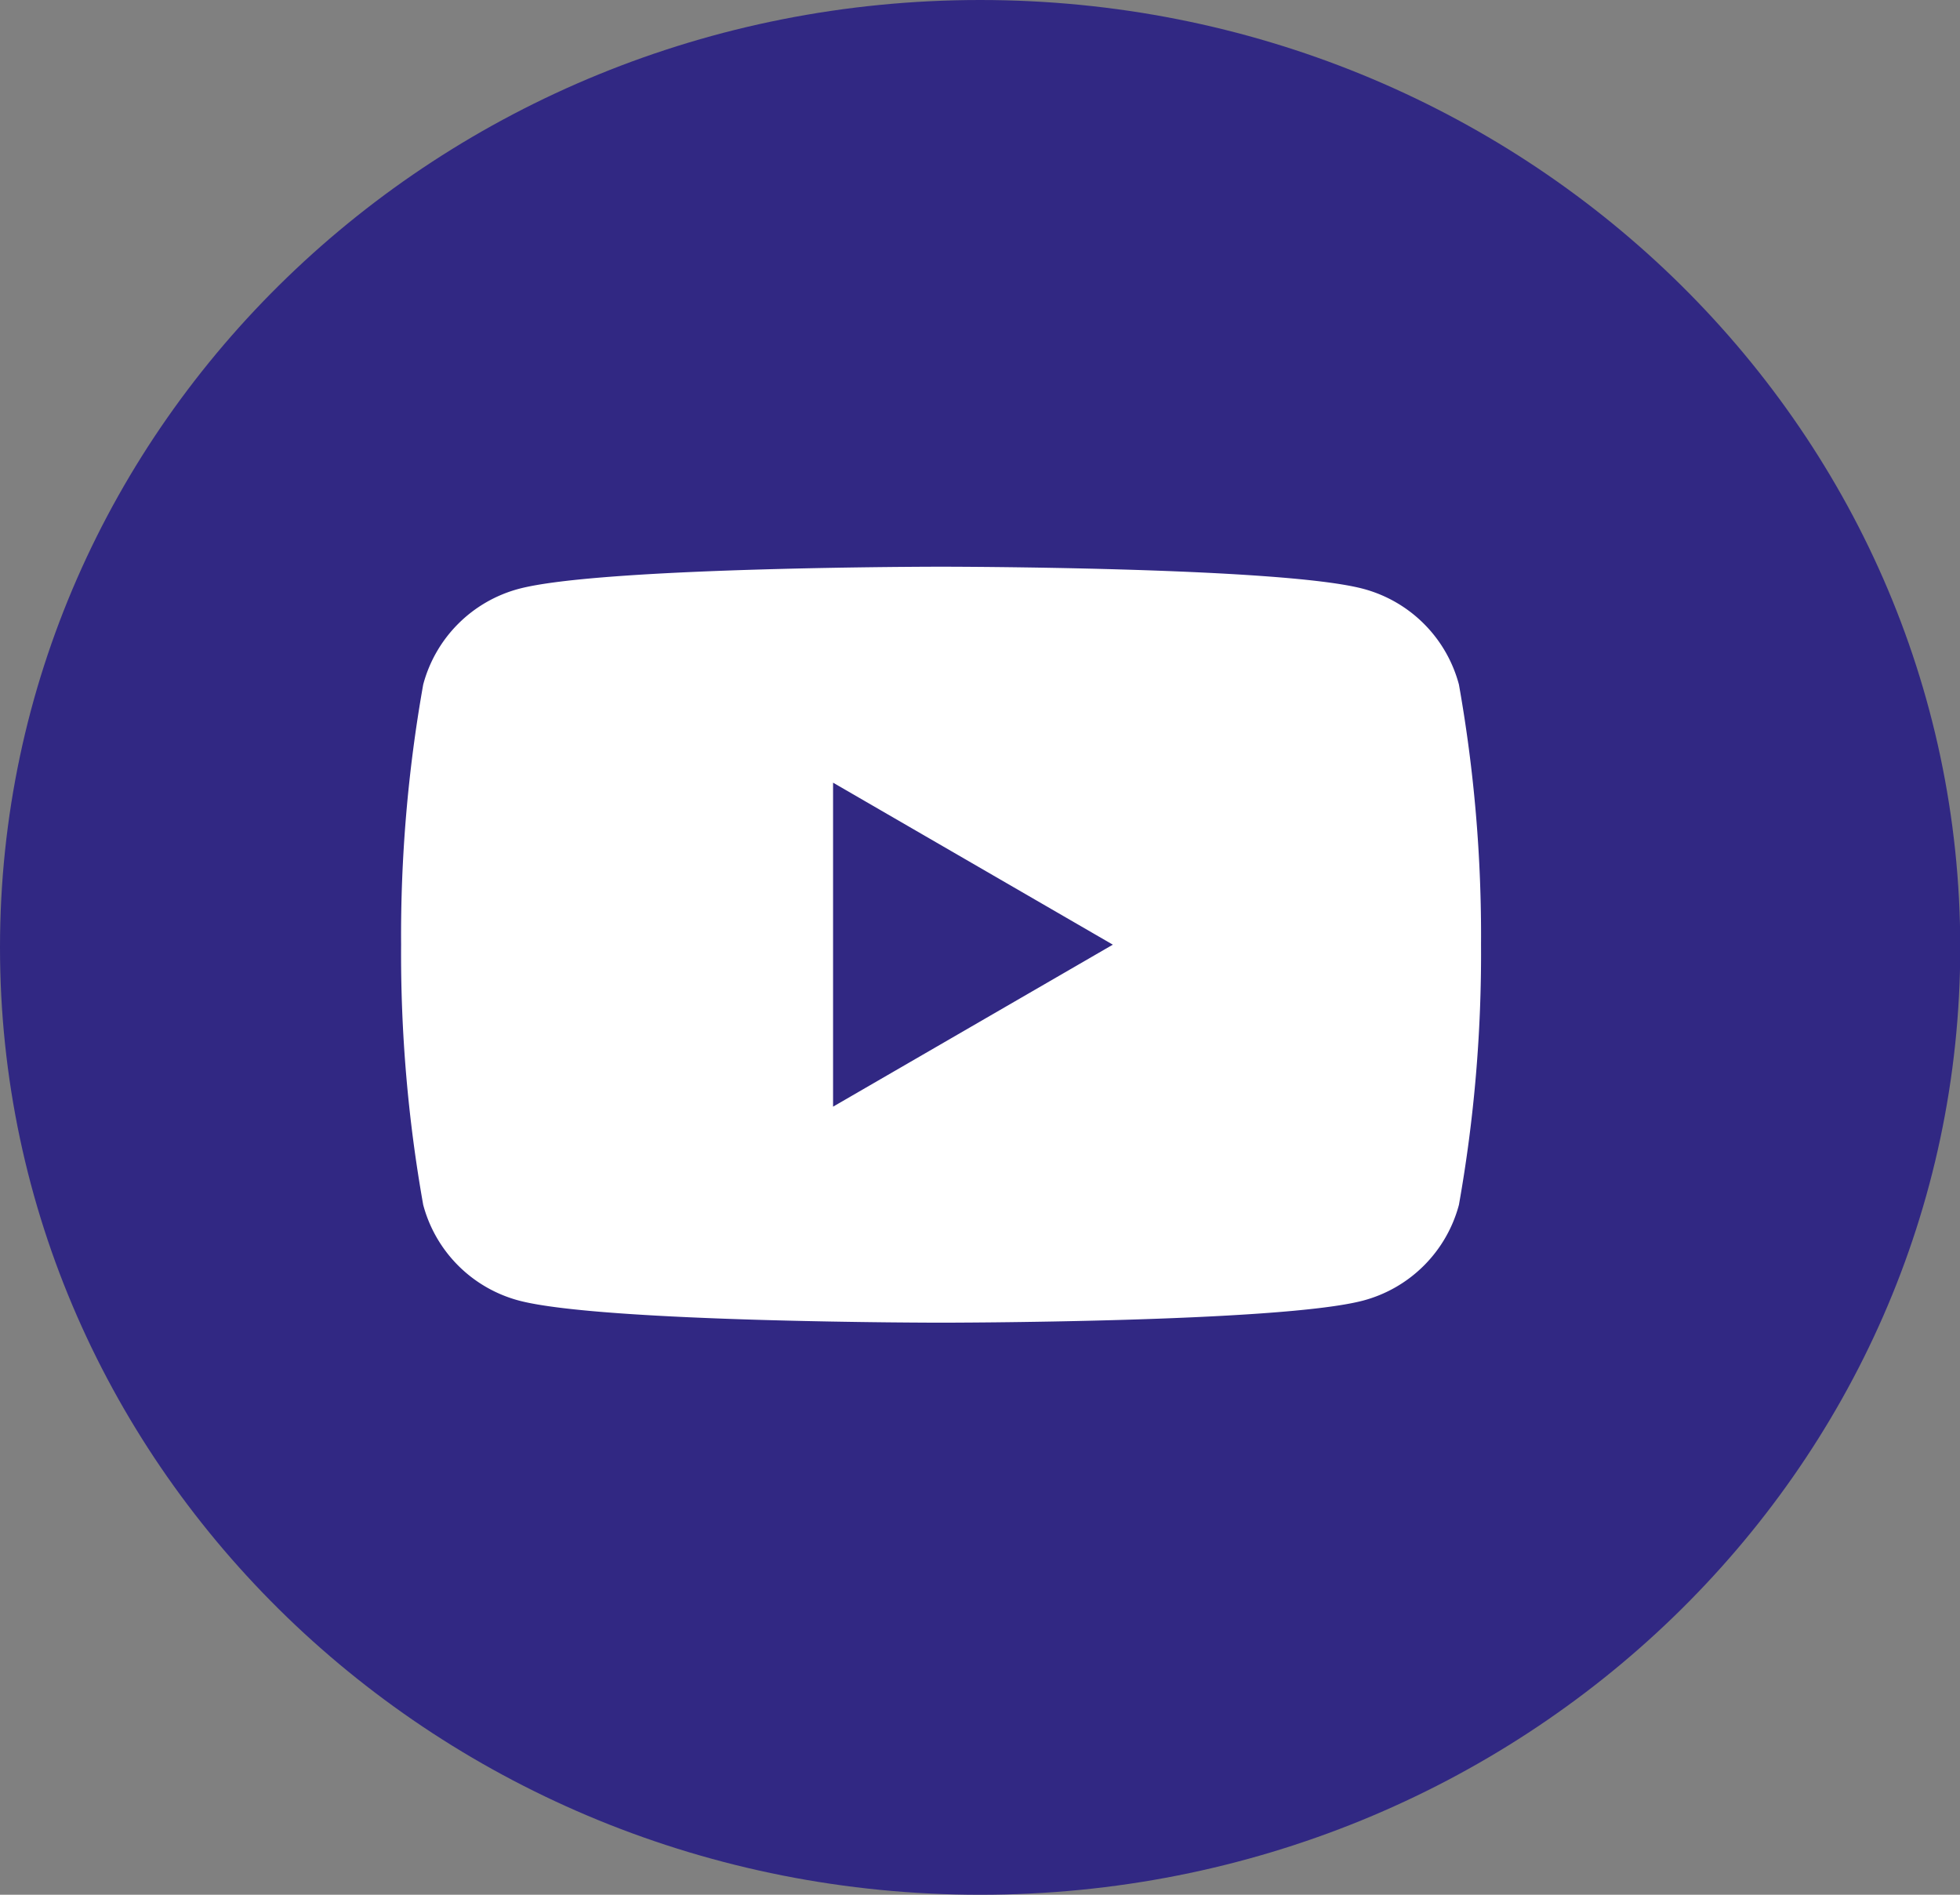 <svg xmlns="http://www.w3.org/2000/svg" width="46.994" height="45.428" viewBox="0 0 46.994 45.428">
  <rect x="0" y="0" width="46.994" height="45.428" fill="#808080" stroke="none"/>
  <g id="icon_youtube" transform="translate(0)">
    <path id="Tracciato_820" data-name="Tracciato 820" d="M23.5,0c12.977,0,23.5,10.169,23.5,22.714S36.474,45.428,23.5,45.428,0,35.258,0,22.714,10.52,0,23.5,0Z" transform="translate(0)" fill="#312883"/>
    <g id="invisible_box" data-name="invisible box" transform="translate(9.399 9.399)">
      <rect id="Rettangolo_286" data-name="Rettangolo 286" width="28.197" height="26.63" transform="translate(0)" fill="none"/>
      <rect id="Rettangolo_287" data-name="Rettangolo 287" width="28.197" height="26.63" transform="translate(0)" fill="none"/>
    </g>
    <g id="icons_Q2" data-name="icons Q2" transform="translate(9.617 13.587)">
      <path id="Tracciato_790" data-name="Tracciato 790" d="M27.363,10.825A3.237,3.237,0,0,0,25.068,8.53C23.067,8,14.946,8,14.946,8S6.825,8,4.825,8.53A3.237,3.237,0,0,0,2.53,10.825,34.345,34.345,0,0,0,2,17.062,34.345,34.345,0,0,0,2.53,23.3a3.237,3.237,0,0,0,2.295,2.295c2,.53,10.121.53,10.121.53s8.121,0,10.121-.53A3.237,3.237,0,0,0,27.363,23.3a34.346,34.346,0,0,0,.53-6.238A34.345,34.345,0,0,0,27.363,10.825ZM12.357,20.946V13.178l6.708,3.884Z" transform="translate(-2 -8)" fill="#fff"/>
    </g>
  </g>
</svg>
